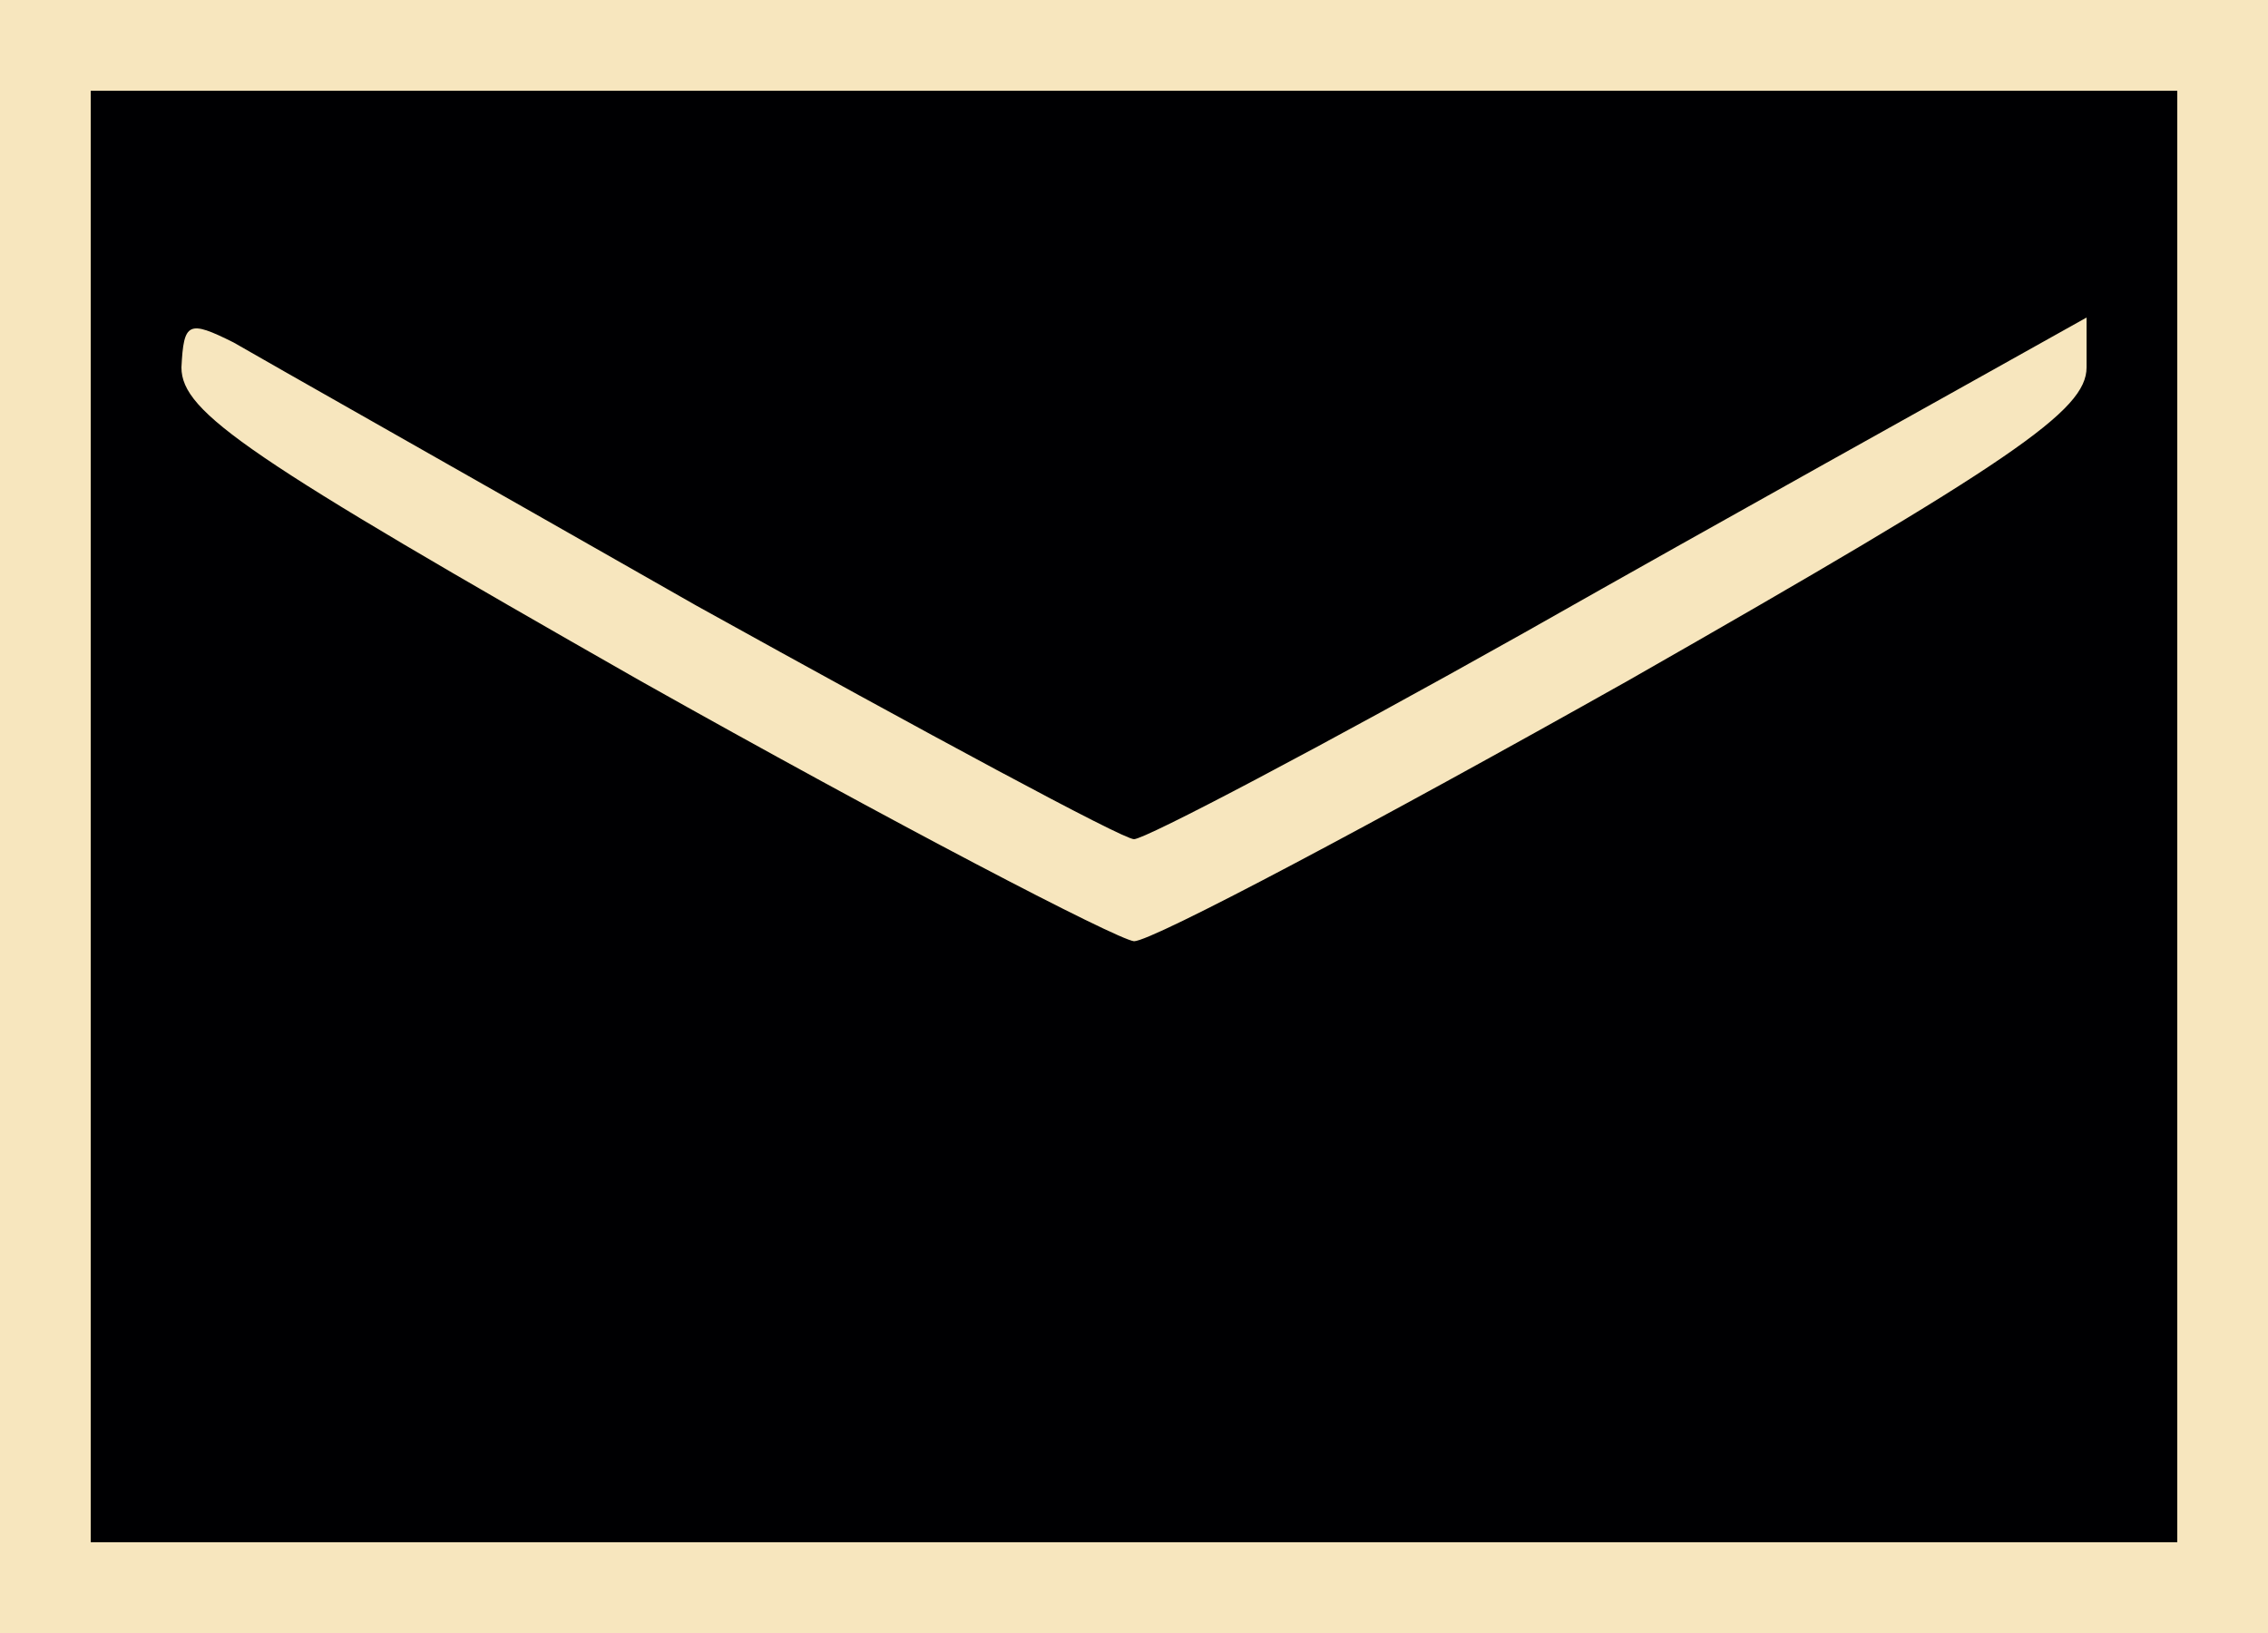 <?xml version="1.0" encoding="UTF-8"?> <svg xmlns="http://www.w3.org/2000/svg" width="100" height="72" viewBox="0 0 100 72" fill="none"><g clip-path="url(#clip0_252_7)"><path d="M0 72V36V0H100V72H0Z" fill="#F7E6BE"></path><path d="M4 68V36V4H96V68H4Z" fill="#000002"></path><path d="M28.2 30C11 20.2 8 18.2 8 16.2C8.1 14.2 8.3 14.1 10.3 15.1C11.5 15.8 20.7 21 30.7 26.7C40.8 32.3 49.5 37 50 37C50.5 37 58.3 32.9 67.2 27.9C76.2 22.8 85.4 17.7 92 14V16.2C92 18.1 88.8 20.3 71.8 30C60.6 36.3 50.8 41.5 50 41.5C49.2 41.4 39.4 36.3 28.2 30Z" fill="#F7E6BE"></path></g><defs><clipPath id="clip0_252_7"><rect width="100" height="72" fill="white"></rect></clipPath></defs></svg> 